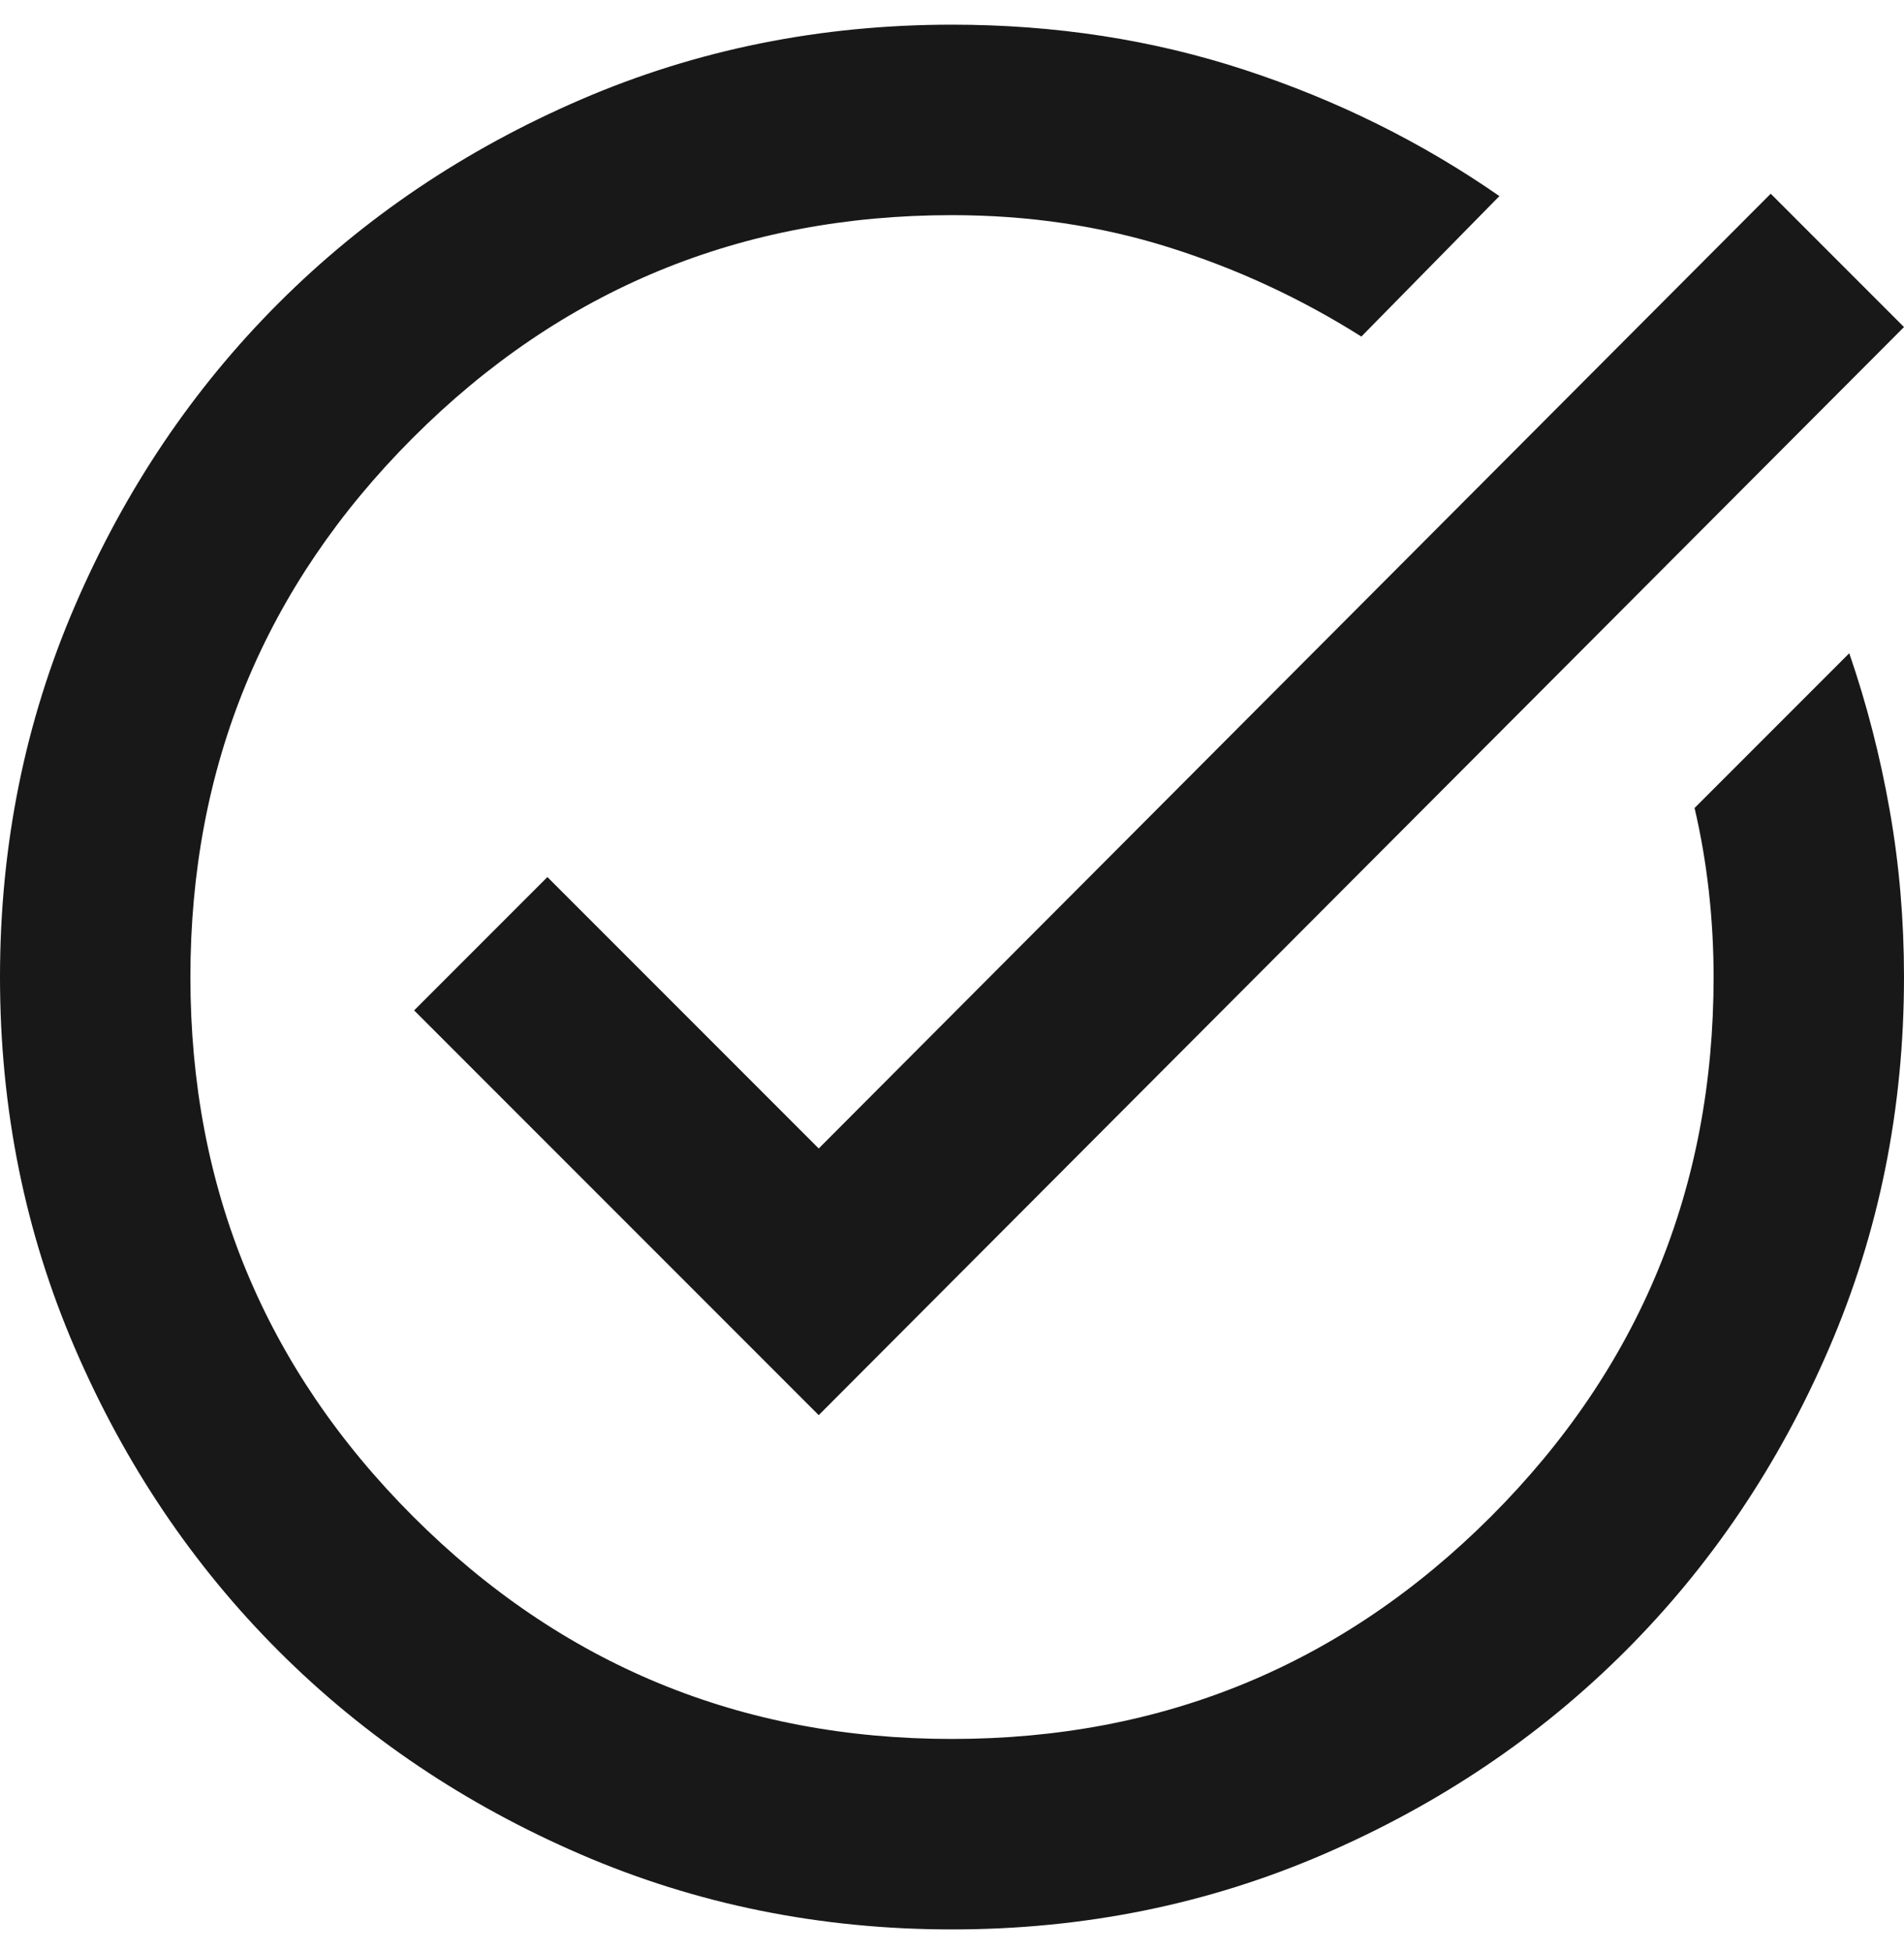 <svg width="40" height="41" viewBox="0 0 40 41" fill="none" xmlns="http://www.w3.org/2000/svg">
<path d="M20 40.518C17.233 40.518 14.633 39.992 12.2 38.942C9.767 37.892 7.65 36.468 5.85 34.668C4.05 32.868 2.625 30.751 1.576 28.318C0.525 25.884 0 23.284 0 20.518C0 17.751 0.525 15.151 1.576 12.718C2.625 10.284 4.05 8.168 5.85 6.368C7.65 4.568 9.767 3.142 12.2 2.092C14.633 1.042 17.233 0.518 20 0.518C22.167 0.518 24.217 0.834 26.15 1.468C28.083 2.101 29.867 2.984 31.5 4.118L28.6 7.068C27.333 6.268 25.983 5.642 24.55 5.192C23.117 4.742 21.6 4.518 20 4.518C15.567 4.518 11.792 6.076 8.676 9.192C5.559 12.309 4 16.084 4 20.518C4 24.951 5.559 28.726 8.676 31.844C11.792 34.96 15.567 36.518 20 36.518C24.433 36.518 28.209 34.96 31.326 31.844C34.442 28.726 36 24.951 36 20.518C36 19.918 35.967 19.318 35.9 18.718C35.833 18.118 35.733 17.534 35.6 16.968L38.85 13.718C39.217 14.784 39.5 15.884 39.7 17.018C39.9 18.151 40 19.318 40 20.518C40 23.284 39.475 25.884 38.424 28.318C37.375 30.751 35.95 32.868 34.15 34.668C32.35 36.468 30.233 37.892 27.8 38.942C25.367 39.992 22.767 40.518 20 40.518ZM17.2 29.718L8.7 21.218L11.5 18.418L17.2 24.118L37.2 4.068L40 6.868L17.2 29.718Z" fill="#181818"/>
</svg>
